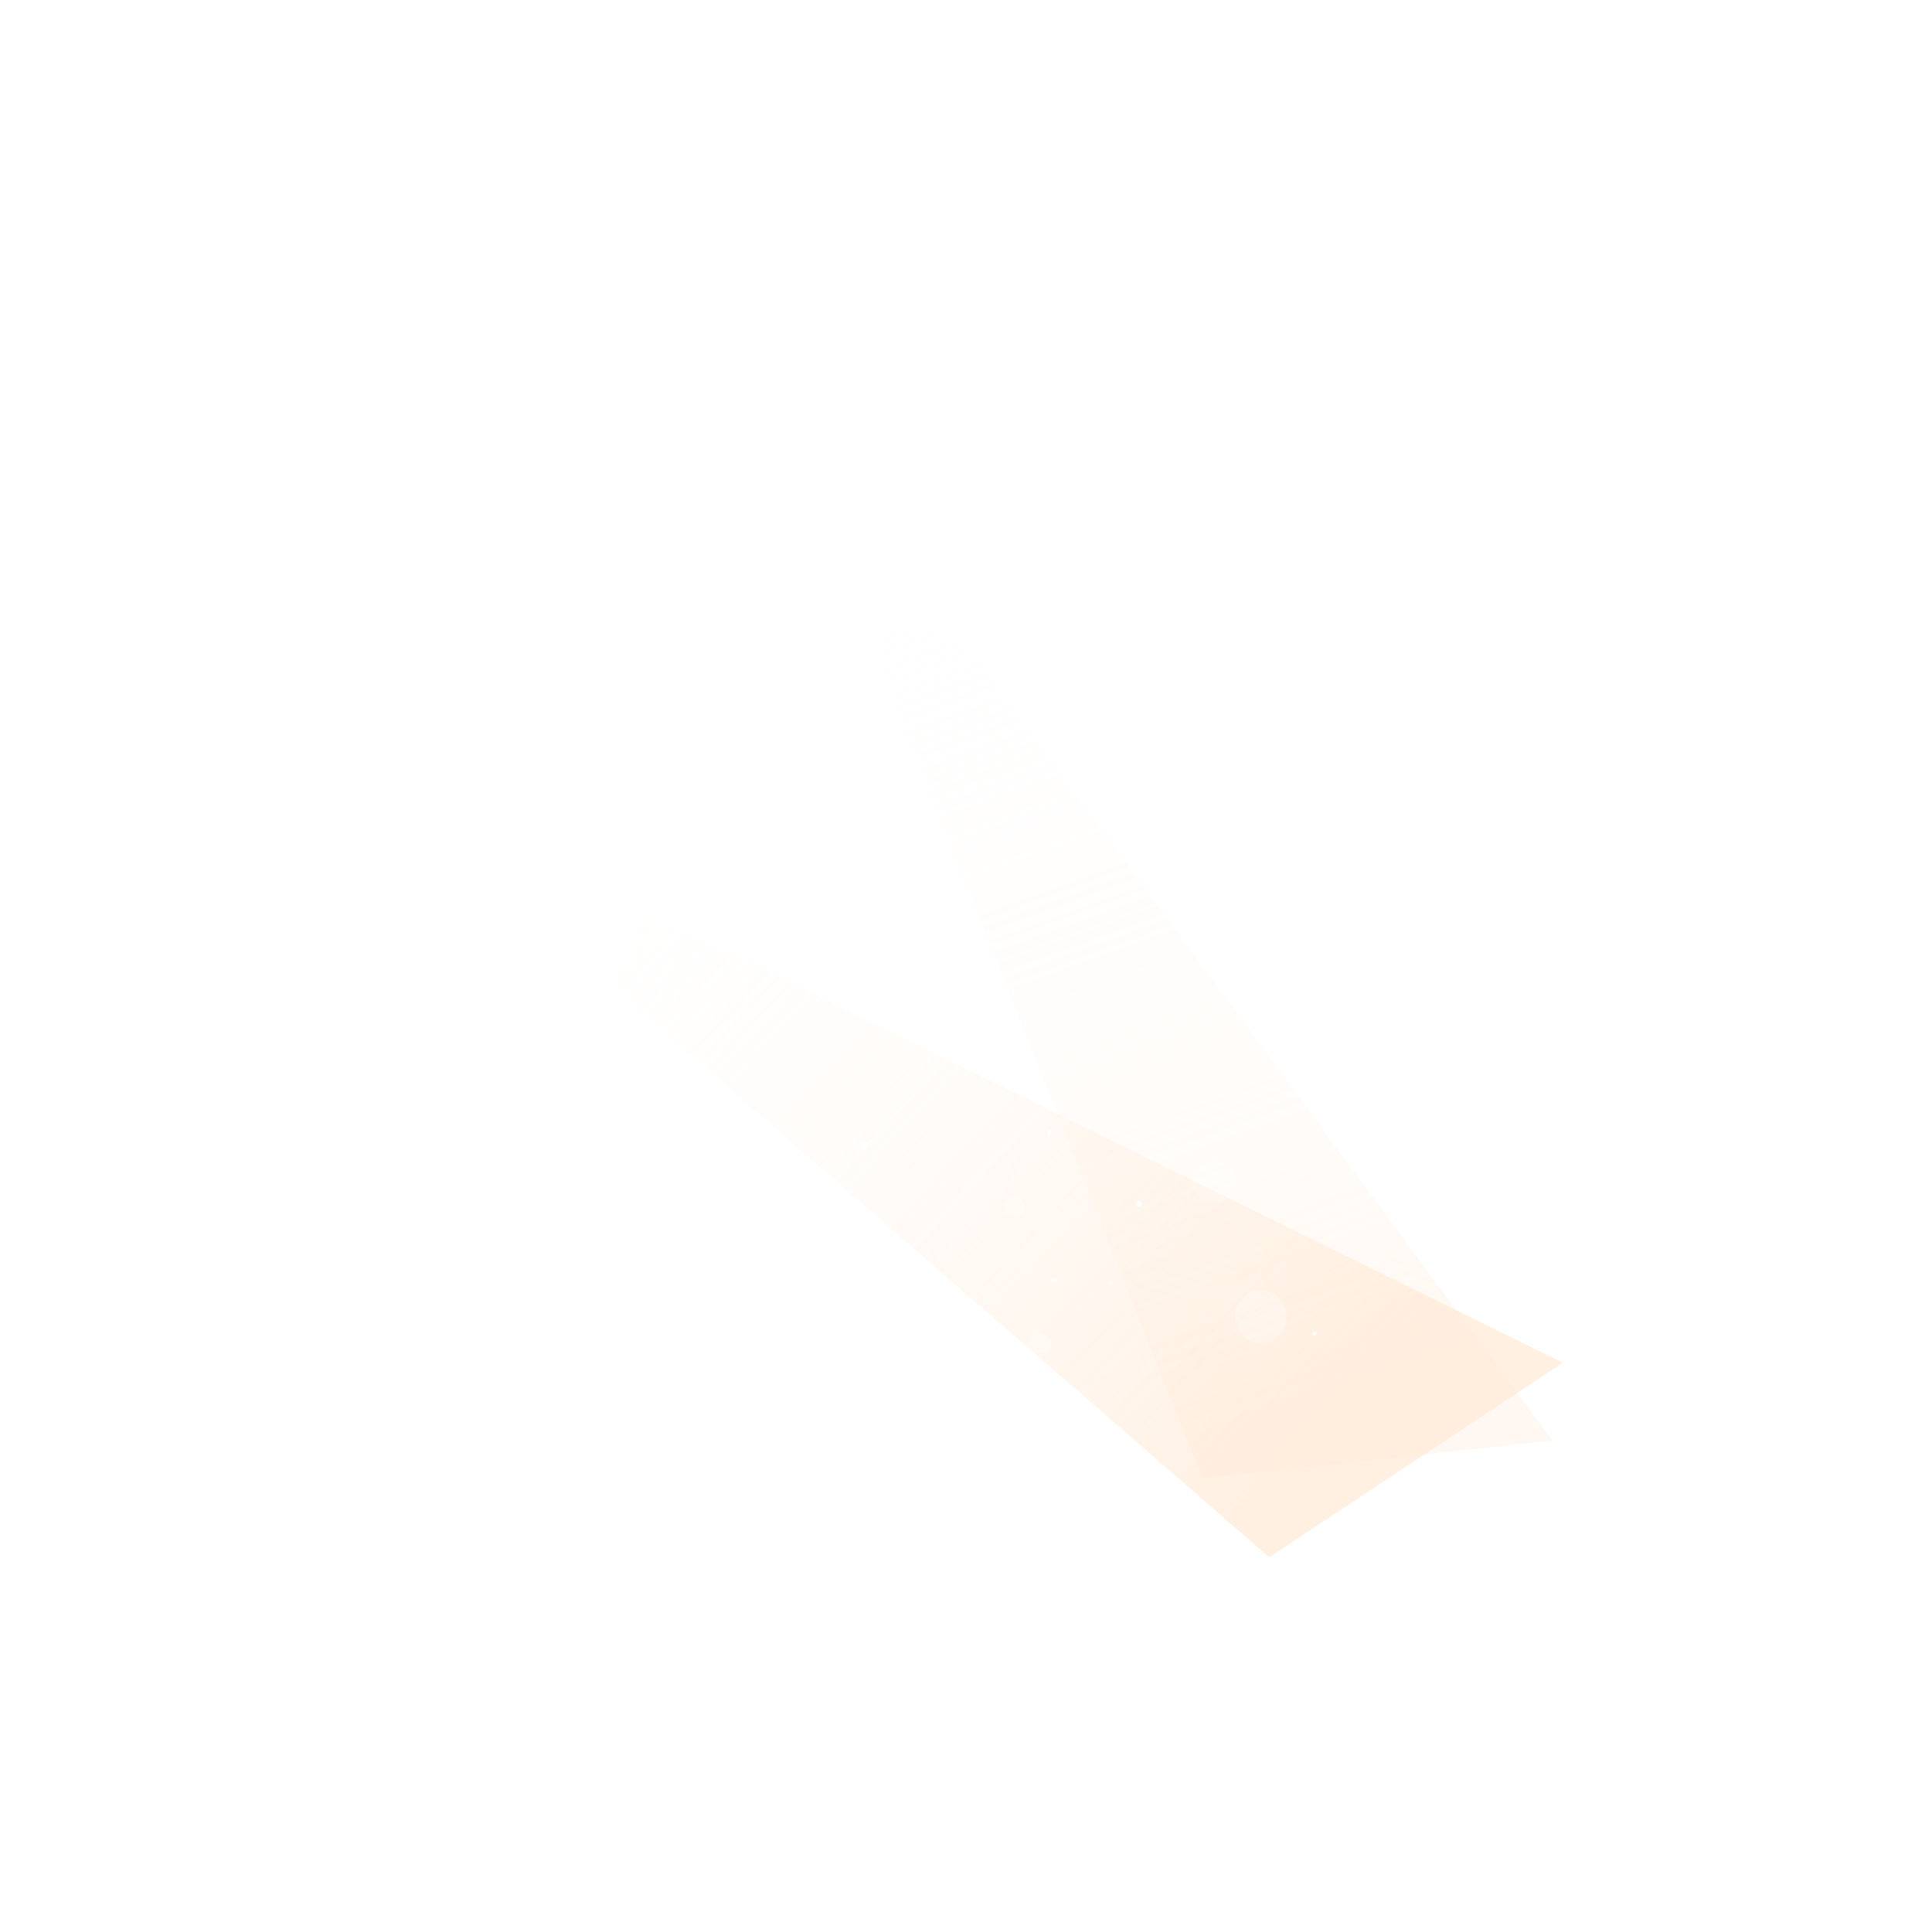 <?xml version="1.0" encoding="UTF-8"?> <svg xmlns="http://www.w3.org/2000/svg" width="976" height="973" viewBox="0 0 976 973" fill="none"><g opacity="0.7" filter="url(#filter0_f_3004_6476)"><path d="M641.2 786.621L789.489 688.328L186 391.224L641.2 786.621Z" fill="url(#paint0_linear_3004_6476)"></path></g><g opacity="0.3" filter="url(#filter1_f_3004_6476)"><path d="M607.346 746.792L784.228 727.715L385 186.339L607.346 746.792Z" fill="url(#paint1_linear_3004_6476)"></path></g><g filter="url(#filter2_f_3004_6476)"><ellipse cx="561" cy="648.13" rx="1" ry="0.5" fill="white"></ellipse></g><g filter="url(#filter3_f_3004_6476)"><ellipse cx="532.5" cy="646.63" rx="1.5" ry="1" fill="white"></ellipse></g><g filter="url(#filter4_f_3004_6476)"><ellipse cx="530" cy="572.13" rx="1" ry="1.5" fill="white"></ellipse></g><g filter="url(#filter5_f_3004_6476)"><circle cx="664" cy="673.63" r="1" fill="white"></circle></g><g opacity="0.3" filter="url(#filter6_f_3004_6476)"><ellipse cx="637" cy="665.13" rx="13" ry="13.5" fill="white"></ellipse></g><g opacity="0.3" filter="url(#filter7_f_3004_6476)"><ellipse cx="613" cy="597.13" rx="11" ry="10.5" fill="white" fill-opacity="0.6"></ellipse></g><g filter="url(#filter8_f_3004_6476)"><circle cx="575.5" cy="608.13" r="1.5" fill="white"></circle></g><g filter="url(#filter9_f_3004_6476)"><circle cx="436.849" cy="578.985" r="1.859" fill="white"></circle></g><g opacity="0.3" filter="url(#filter10_f_3004_6476)"><ellipse cx="512.5" cy="609.63" rx="5.5" ry="5" fill="white"></ellipse></g><g opacity="0.3" filter="url(#filter11_f_3004_6476)"><ellipse cx="525" cy="678.63" rx="6" ry="5" fill="white"></ellipse></g><defs><filter id="filter0_f_3004_6476" x="0.145" y="205.368" width="975.2" height="767.108" filterUnits="userSpaceOnUse" color-interpolation-filters="sRGB"><feFlood flood-opacity="0" result="BackgroundImageFix"></feFlood><feBlend mode="normal" in="SourceGraphic" in2="BackgroundImageFix" result="shape"></feBlend><feGaussianBlur stdDeviation="92.928" result="effect1_foregroundBlur_3004_6476"></feGaussianBlur></filter><filter id="filter1_f_3004_6476" x="199.145" y="0.483" width="770.939" height="932.164" filterUnits="userSpaceOnUse" color-interpolation-filters="sRGB"><feFlood flood-opacity="0" result="BackgroundImageFix"></feFlood><feBlend mode="normal" in="SourceGraphic" in2="BackgroundImageFix" result="shape"></feBlend><feGaussianBlur stdDeviation="92.928" result="effect1_foregroundBlur_3004_6476"></feGaussianBlur></filter><filter id="filter2_f_3004_6476" x="558.327" y="645.957" width="5.345" height="4.345" filterUnits="userSpaceOnUse" color-interpolation-filters="sRGB"><feFlood flood-opacity="0" result="BackgroundImageFix"></feFlood><feBlend mode="normal" in="SourceGraphic" in2="BackgroundImageFix" result="shape"></feBlend><feGaussianBlur stdDeviation="0.836" result="effect1_foregroundBlur_3004_6476"></feGaussianBlur></filter><filter id="filter3_f_3004_6476" x="529.327" y="643.957" width="6.345" height="5.345" filterUnits="userSpaceOnUse" color-interpolation-filters="sRGB"><feFlood flood-opacity="0" result="BackgroundImageFix"></feFlood><feBlend mode="normal" in="SourceGraphic" in2="BackgroundImageFix" result="shape"></feBlend><feGaussianBlur stdDeviation="0.836" result="effect1_foregroundBlur_3004_6476"></feGaussianBlur></filter><filter id="filter4_f_3004_6476" x="527.327" y="568.957" width="5.345" height="6.345" filterUnits="userSpaceOnUse" color-interpolation-filters="sRGB"><feFlood flood-opacity="0" result="BackgroundImageFix"></feFlood><feBlend mode="normal" in="SourceGraphic" in2="BackgroundImageFix" result="shape"></feBlend><feGaussianBlur stdDeviation="0.836" result="effect1_foregroundBlur_3004_6476"></feGaussianBlur></filter><filter id="filter5_f_3004_6476" x="661.327" y="670.957" width="5.345" height="5.345" filterUnits="userSpaceOnUse" color-interpolation-filters="sRGB"><feFlood flood-opacity="0" result="BackgroundImageFix"></feFlood><feBlend mode="normal" in="SourceGraphic" in2="BackgroundImageFix" result="shape"></feBlend><feGaussianBlur stdDeviation="0.836" result="effect1_foregroundBlur_3004_6476"></feGaussianBlur></filter><filter id="filter6_f_3004_6476" x="609.937" y="637.567" width="54.126" height="55.126" filterUnits="userSpaceOnUse" color-interpolation-filters="sRGB"><feFlood flood-opacity="0" result="BackgroundImageFix"></feFlood><feBlend mode="normal" in="SourceGraphic" in2="BackgroundImageFix" result="shape"></feBlend><feGaussianBlur stdDeviation="7.032" result="effect1_foregroundBlur_3004_6476"></feGaussianBlur></filter><filter id="filter7_f_3004_6476" x="587.937" y="572.567" width="50.126" height="49.126" filterUnits="userSpaceOnUse" color-interpolation-filters="sRGB"><feFlood flood-opacity="0" result="BackgroundImageFix"></feFlood><feBlend mode="normal" in="SourceGraphic" in2="BackgroundImageFix" result="shape"></feBlend><feGaussianBlur stdDeviation="7.032" result="effect1_foregroundBlur_3004_6476"></feGaussianBlur></filter><filter id="filter8_f_3004_6476" x="569.292" y="601.921" width="12.417" height="12.417" filterUnits="userSpaceOnUse" color-interpolation-filters="sRGB"><feFlood flood-opacity="0" result="BackgroundImageFix"></feFlood><feBlend mode="normal" in="SourceGraphic" in2="BackgroundImageFix" result="shape"></feBlend><feGaussianBlur stdDeviation="2.354" result="effect1_foregroundBlur_3004_6476"></feGaussianBlur></filter><filter id="filter9_f_3004_6476" x="430.282" y="572.418" width="13.134" height="13.134" filterUnits="userSpaceOnUse" color-interpolation-filters="sRGB"><feFlood flood-opacity="0" result="BackgroundImageFix"></feFlood><feBlend mode="normal" in="SourceGraphic" in2="BackgroundImageFix" result="shape"></feBlend><feGaussianBlur stdDeviation="2.354" result="effect1_foregroundBlur_3004_6476"></feGaussianBlur></filter><filter id="filter10_f_3004_6476" x="497.336" y="594.965" width="30.329" height="29.329" filterUnits="userSpaceOnUse" color-interpolation-filters="sRGB"><feFlood flood-opacity="0" result="BackgroundImageFix"></feFlood><feBlend mode="normal" in="SourceGraphic" in2="BackgroundImageFix" result="shape"></feBlend><feGaussianBlur stdDeviation="4.832" result="effect1_foregroundBlur_3004_6476"></feGaussianBlur></filter><filter id="filter11_f_3004_6476" x="509.336" y="663.965" width="31.329" height="29.329" filterUnits="userSpaceOnUse" color-interpolation-filters="sRGB"><feFlood flood-opacity="0" result="BackgroundImageFix"></feFlood><feBlend mode="normal" in="SourceGraphic" in2="BackgroundImageFix" result="shape"></feBlend><feGaussianBlur stdDeviation="4.832" result="effect1_foregroundBlur_3004_6476"></feGaussianBlur></filter><linearGradient id="paint0_linear_3004_6476" x1="630.058" y1="768.003" x2="256.067" y2="421.266" gradientUnits="userSpaceOnUse"><stop stop-color="#FFE9D5"></stop><stop offset="1" stop-color="white" stop-opacity="0"></stop></linearGradient><linearGradient id="paint1_linear_3004_6476" x1="606.016" y1="725.136" x2="433.4" y2="245.24" gradientUnits="userSpaceOnUse"><stop stop-color="#FFE9D5"></stop><stop offset="1" stop-color="white" stop-opacity="0"></stop></linearGradient></defs></svg> 